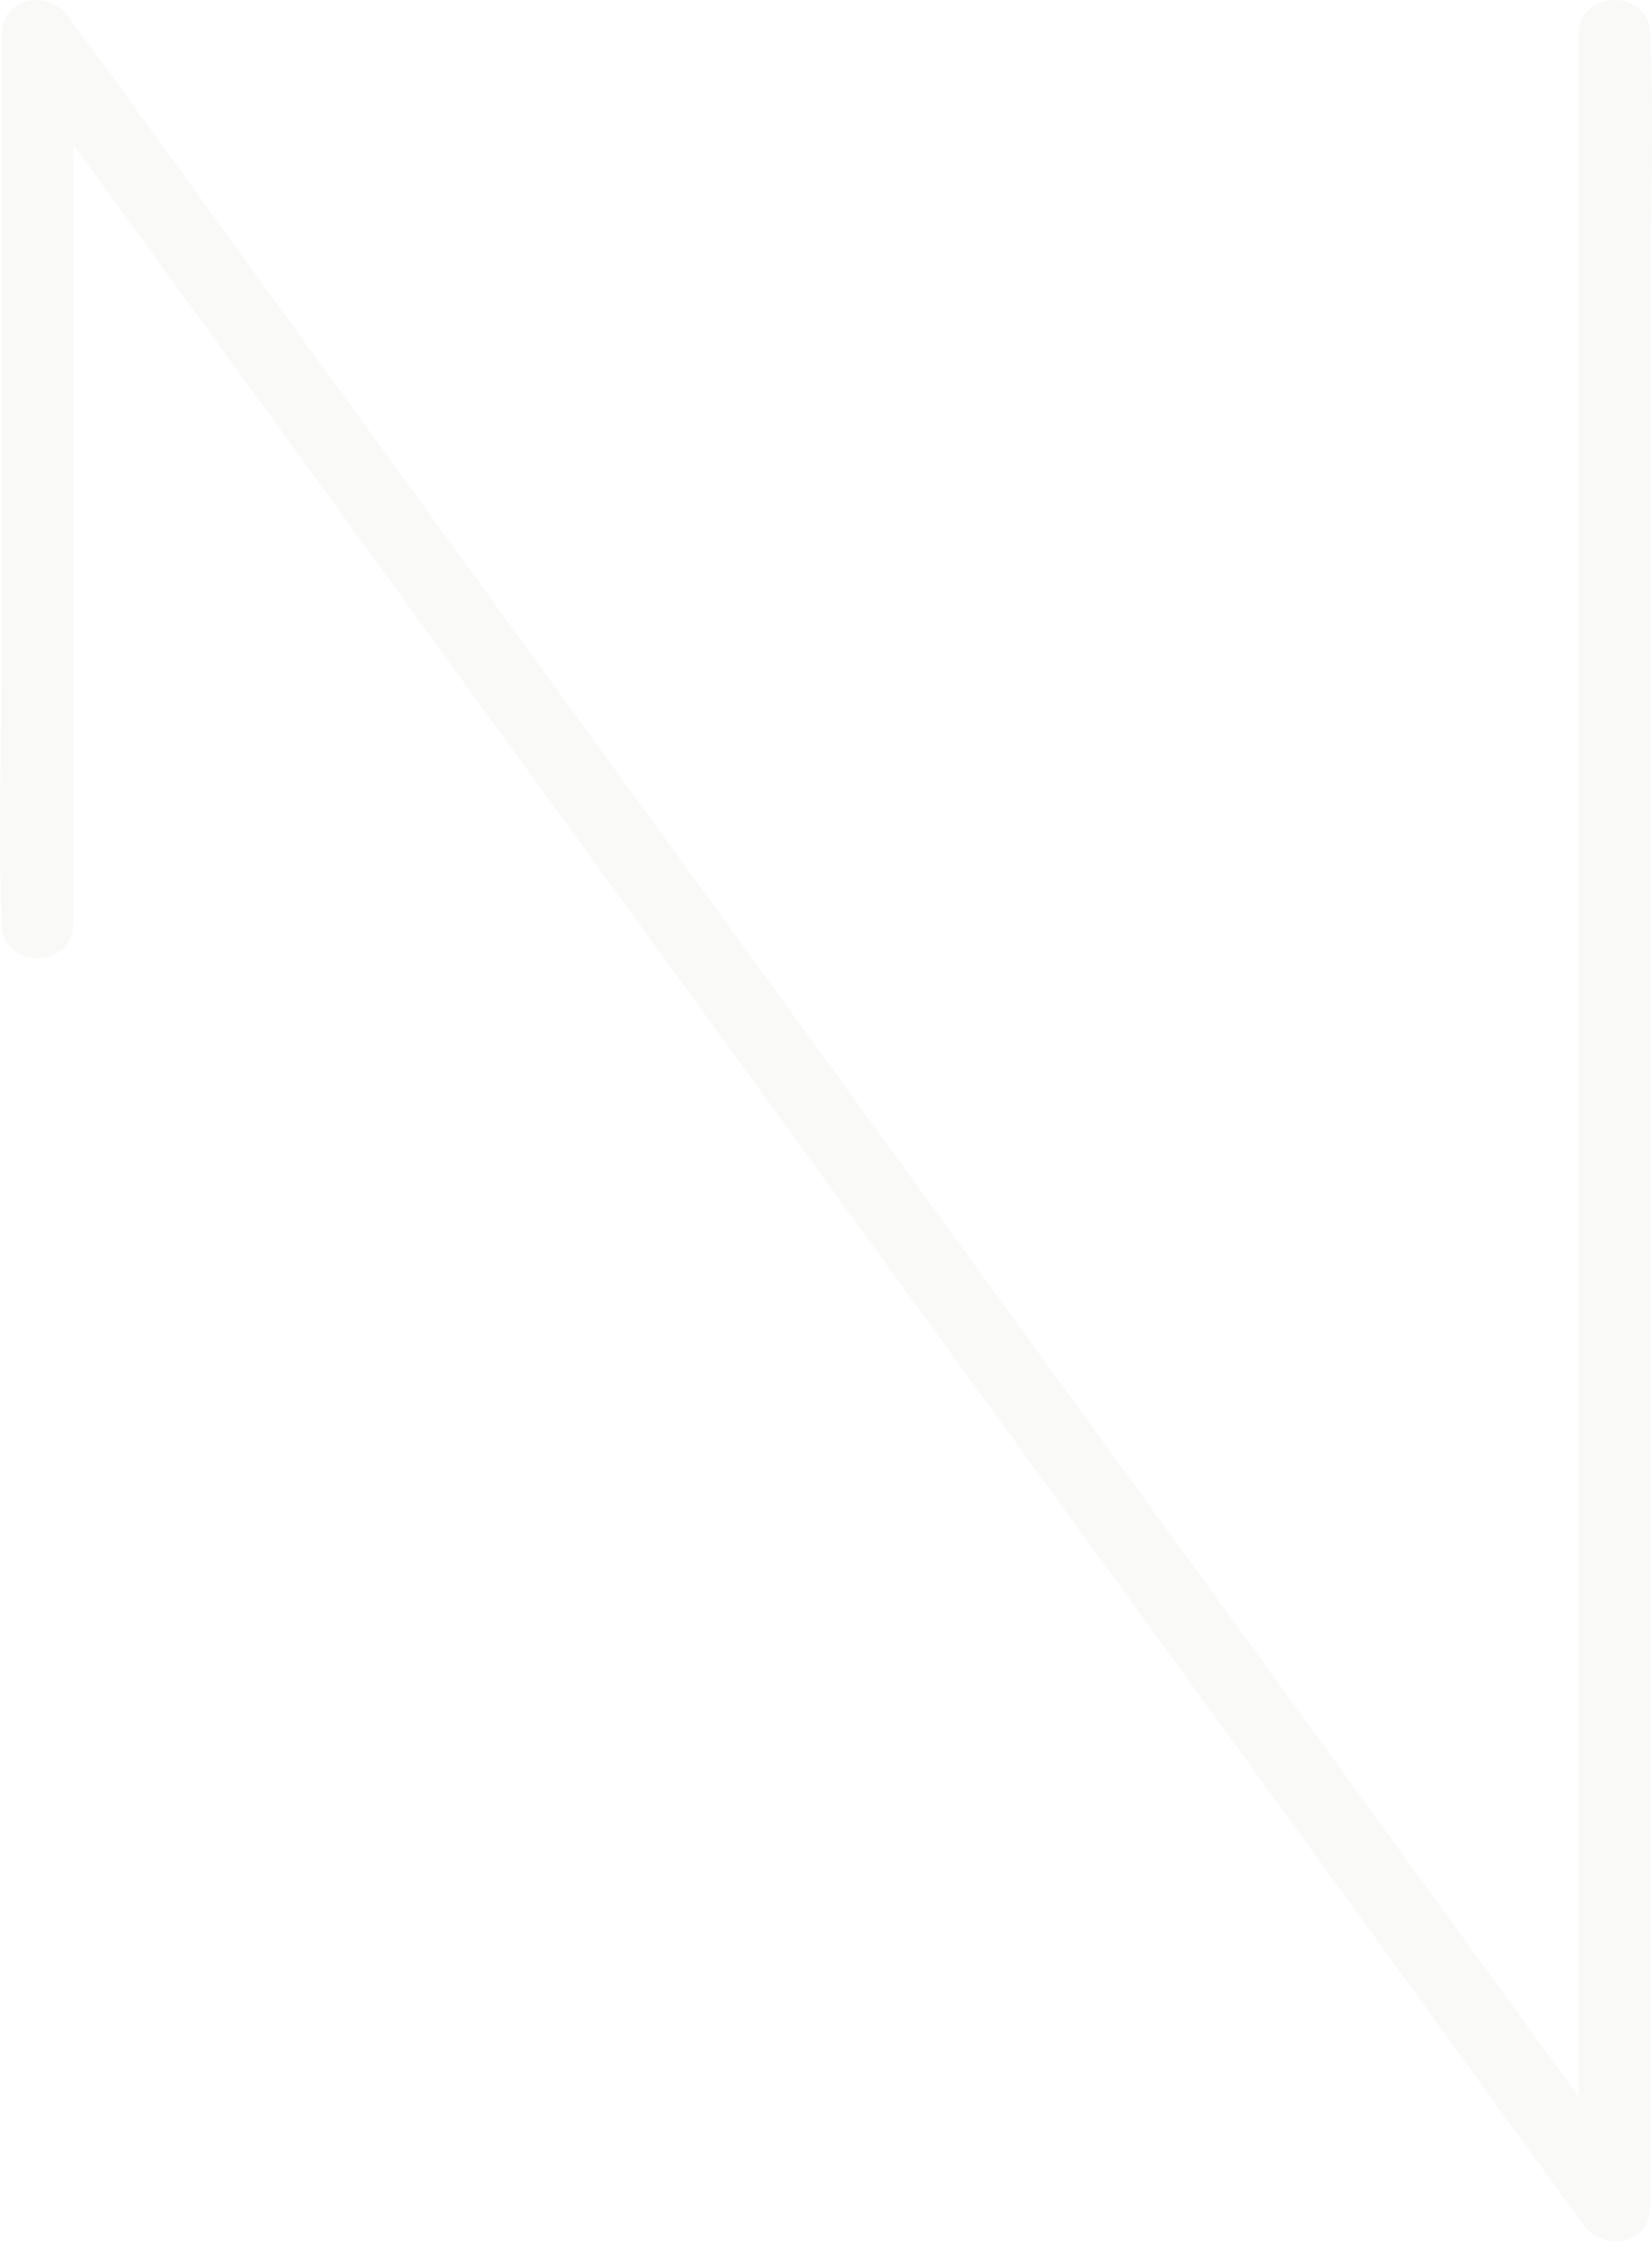 <svg xmlns="http://www.w3.org/2000/svg" width="782" height="1060.769" viewBox="0 0 782 1060.769"><path d="M2087.011,5070.512c-.028-.6,0-1.209,0-1.82,0-21.777-33.861-21.824-33.861,0v976.125q-21.39-29.461-42.8-58.934-89.238-122.909-178.5-245.82-107.918-148.641-215.863-297.27-92.947-128.019-185.908-256.039c-30.22-41.613-60.091-83.51-90.684-124.875-.417-.572-.835-1.158-1.251-1.729-9.383-12.908-31.553-9.457-31.553,8.541v123.73h-.013v170.516c0,41.443-1.767,83.326,0,124.75.026.611,0,1.211,0,1.814,0,21.785,33.859,21.824,33.859,0v-5.529h.013V5120.688l42.8,58.939q89.233,122.9,178.485,245.814,107.941,148.641,215.865,297.27,92.969,128.019,185.923,256.045c30.218,41.607,60.089,83.518,90.667,124.869.431.572.849,1.156,1.266,1.729,9.368,12.908,31.553,9.463,31.553-8.541V5195.264c0-41.451,1.765-83.334,0-124.752" transform="translate(-1305.795 -5052.341)" fill="#cfc9c2" opacity="0.11"></path></svg>